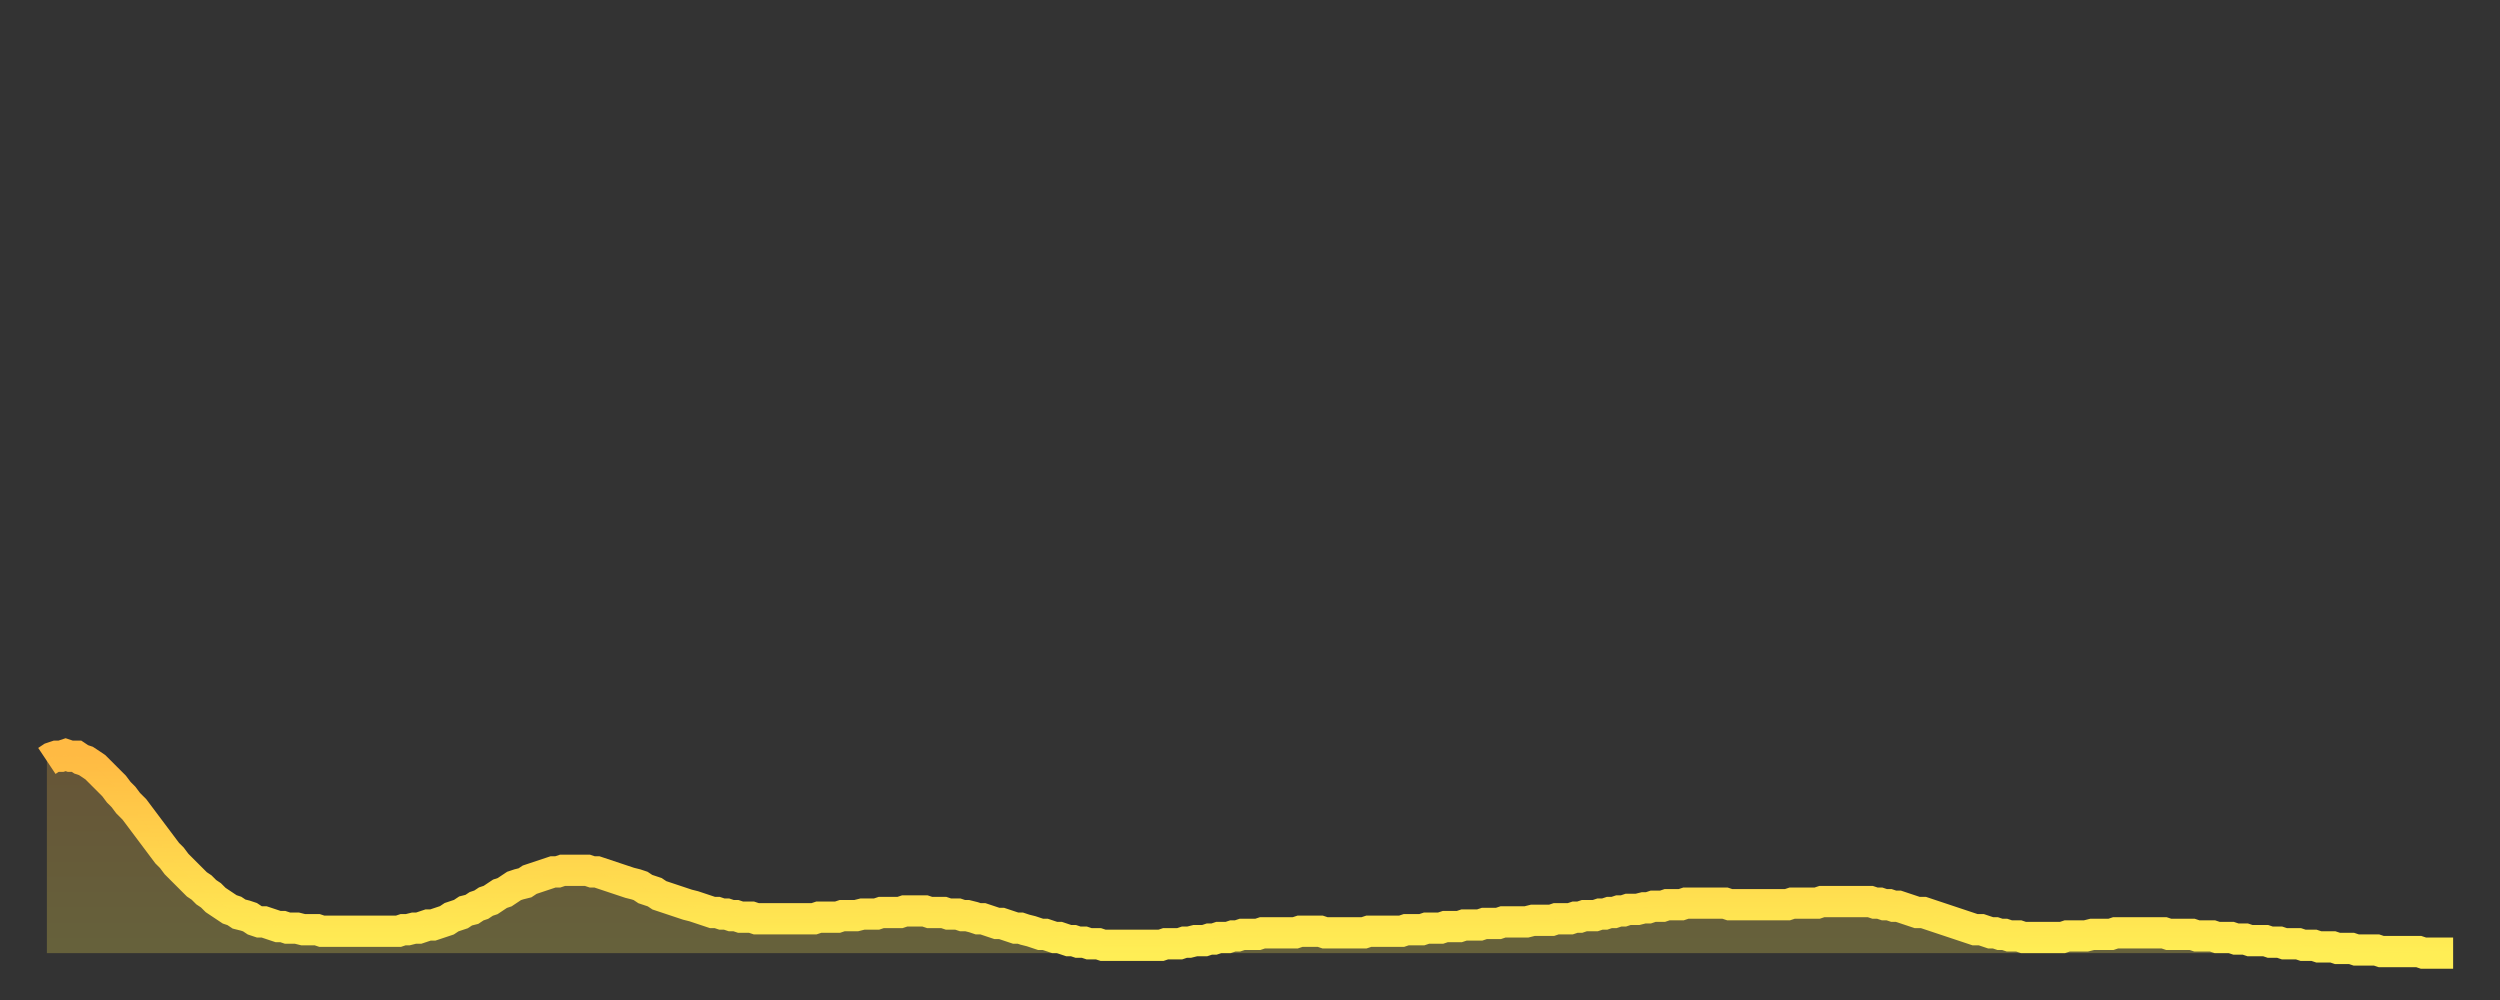 <?xml version="1.0" encoding="utf-8" ?>
<svg baseProfile="full" height="64" version="1.1" width="160" xmlns="http://www.w3.org/2000/svg" xmlns:ev="http://www.w3.org/2001/xml-events" xmlns:xlink="http://www.w3.org/1999/xlink"><rect width="100%" height="100%" fill="#333333" stroke="none"/><defs><linearGradient id="id812" x1="0" x2="0" y1="0" y2="1"><stop offset="0%" stop-color="#ffba43" /><stop offset="50%" stop-color="#ffd44c" /><stop offset="100%" stop-color="#ffee55" /></linearGradient></defs><g transform="translate(3,3)"><g><path d="M 0.0 45.7 0.3 45.5 0.6 45.4 0.9 45.4 1.2 45.3 1.5 45.4 1.9 45.4 2.2 45.6 2.5 45.7 2.8 45.9 3.1 46.1 3.4 46.4 3.7 46.7 4.0 47.0 4.3 47.3 4.6 47.7 4.9 48.0 5.2 48.4 5.6 48.8 5.9 49.2 6.2 49.6 6.5 50.0 6.8 50.4 7.1 50.8 7.4 51.2 7.7 51.6 8.0 51.9 8.3 52.3 8.6 52.6 8.9 52.9 9.3 53.3 9.6 53.6 9.9 53.8 10.2 54.1 10.5 54.3 10.8 54.6 11.1 54.8 11.4 55.0 11.7 55.2 12.0 55.3 12.3 55.5 12.7 55.6 13.0 55.7 13.3 55.9 13.6 56.0 13.9 56.0 14.2 56.1 14.5 56.2 14.8 56.3 15.1 56.3 15.4 56.4 15.7 56.4 16.0 56.4 16.4 56.5 16.7 56.5 17.0 56.5 17.3 56.5 17.6 56.6 17.9 56.6 18.2 56.6 18.5 56.6 18.8 56.6 19.1 56.6 19.4 56.6 19.8 56.6 20.1 56.6 20.4 56.6 20.7 56.6 21.0 56.6 21.3 56.6 21.6 56.6 21.9 56.6 22.2 56.6 22.5 56.6 22.8 56.5 23.1 56.5 23.5 56.4 23.8 56.4 24.1 56.3 24.4 56.2 24.7 56.2 25.0 56.1 25.3 56.0 25.6 55.9 25.9 55.7 26.2 55.6 26.5 55.5 26.8 55.3 27.2 55.2 27.5 55.0 27.8 54.9 28.1 54.7 28.4 54.6 28.7 54.4 29.0 54.2 29.3 54.1 29.6 53.9 29.9 53.7 30.2 53.6 30.6 53.5 30.9 53.3 31.2 53.2 31.5 53.1 31.8 53.0 32.1 52.9 32.4 52.8 32.7 52.8 33.0 52.7 33.3 52.7 33.6 52.7 33.9 52.7 34.3 52.7 34.6 52.7 34.9 52.8 35.2 52.8 35.5 52.9 35.8 53.0 36.1 53.1 36.4 53.2 36.7 53.3 37.0 53.4 37.3 53.5 37.7 53.6 38.0 53.7 38.3 53.9 38.6 54.0 38.9 54.1 39.2 54.3 39.5 54.4 39.8 54.5 40.1 54.6 40.4 54.7 40.7 54.8 41.0 54.9 41.4 55.0 41.7 55.1 42.0 55.2 42.3 55.3 42.6 55.4 42.9 55.4 43.2 55.5 43.5 55.5 43.8 55.6 44.1 55.6 44.4 55.7 44.7 55.7 45.1 55.7 45.4 55.8 45.7 55.8 46.0 55.8 46.3 55.8 46.6 55.8 46.9 55.8 47.2 55.8 47.5 55.8 47.8 55.8 48.1 55.8 48.5 55.8 48.8 55.8 49.1 55.8 49.4 55.7 49.7 55.7 50.0 55.7 50.3 55.7 50.6 55.7 50.9 55.6 51.2 55.6 51.5 55.6 51.8 55.6 52.2 55.5 52.5 55.5 52.8 55.5 53.1 55.5 53.4 55.4 53.7 55.4 54.0 55.4 54.3 55.4 54.6 55.4 54.9 55.3 55.2 55.3 55.6 55.3 55.9 55.3 56.2 55.3 56.5 55.4 56.8 55.4 57.1 55.4 57.4 55.4 57.7 55.5 58.0 55.5 58.3 55.5 58.6 55.6 58.9 55.6 59.3 55.7 59.6 55.8 59.9 55.8 60.2 55.9 60.5 56.0 60.8 56.1 61.1 56.1 61.4 56.2 61.7 56.3 62.0 56.4 62.3 56.4 62.6 56.5 63.0 56.6 63.3 56.7 63.6 56.8 63.9 56.8 64.2 56.9 64.5 57.0 64.8 57.0 65.1 57.1 65.4 57.2 65.7 57.2 66.0 57.3 66.4 57.3 66.7 57.4 67.0 57.4 67.3 57.4 67.6 57.5 67.9 57.5 68.2 57.5 68.5 57.5 68.8 57.5 69.1 57.5 69.4 57.5 69.7 57.5 70.1 57.5 70.4 57.5 70.7 57.5 71.0 57.5 71.3 57.5 71.6 57.4 71.9 57.4 72.2 57.4 72.5 57.4 72.8 57.3 73.1 57.3 73.5 57.2 73.8 57.2 74.1 57.2 74.4 57.1 74.7 57.1 75.0 57.0 75.3 57.0 75.6 57.0 75.9 56.9 76.2 56.9 76.5 56.8 76.8 56.8 77.2 56.8 77.5 56.8 77.8 56.7 78.1 56.7 78.4 56.7 78.7 56.7 79.0 56.7 79.3 56.7 79.6 56.7 79.9 56.7 80.2 56.6 80.5 56.6 80.9 56.6 81.2 56.6 81.5 56.6 81.8 56.7 82.1 56.7 82.4 56.7 82.7 56.7 83.0 56.7 83.3 56.7 83.6 56.7 83.9 56.7 84.3 56.7 84.6 56.6 84.9 56.6 85.2 56.6 85.5 56.6 85.8 56.6 86.1 56.6 86.4 56.6 86.7 56.6 87.0 56.5 87.3 56.5 87.6 56.5 88.0 56.5 88.3 56.4 88.6 56.4 88.9 56.4 89.2 56.4 89.5 56.3 89.8 56.3 90.1 56.3 90.4 56.3 90.7 56.2 91.0 56.2 91.4 56.2 91.7 56.2 92.0 56.1 92.3 56.1 92.6 56.1 92.9 56.1 93.2 56.0 93.5 56.0 93.8 56.0 94.1 56.0 94.4 56.0 94.7 56.0 95.1 55.9 95.4 55.9 95.7 55.9 96.0 55.9 96.3 55.9 96.6 55.8 96.9 55.8 97.2 55.8 97.5 55.8 97.8 55.7 98.1 55.7 98.4 55.6 98.8 55.6 99.1 55.6 99.4 55.5 99.7 55.5 100.0 55.4 100.3 55.4 100.6 55.3 100.9 55.3 101.2 55.2 101.5 55.2 101.8 55.2 102.2 55.1 102.5 55.1 102.8 55.0 103.1 55.0 103.4 55.0 103.7 54.9 104.0 54.9 104.3 54.9 104.6 54.9 104.9 54.8 105.2 54.8 105.5 54.8 105.9 54.8 106.2 54.8 106.5 54.8 106.8 54.8 107.1 54.8 107.4 54.8 107.7 54.9 108.0 54.9 108.3 54.9 108.6 54.9 108.9 54.9 109.3 54.9 109.6 54.9 109.9 54.9 110.2 54.9 110.5 54.9 110.8 54.9 111.1 54.9 111.4 54.9 111.7 54.8 112.0 54.8 112.3 54.8 112.6 54.8 113.0 54.8 113.3 54.8 113.6 54.7 113.9 54.7 114.2 54.7 114.5 54.7 114.8 54.7 115.1 54.7 115.4 54.7 115.7 54.7 116.0 54.7 116.3 54.7 116.7 54.7 117.0 54.8 117.3 54.8 117.6 54.9 117.9 54.9 118.2 55.0 118.5 55.0 118.8 55.1 119.1 55.2 119.4 55.3 119.7 55.4 120.1 55.4 120.4 55.5 120.7 55.6 121.0 55.7 121.3 55.8 121.6 55.9 121.9 56.0 122.2 56.1 122.5 56.2 122.8 56.3 123.1 56.4 123.4 56.5 123.8 56.5 124.1 56.6 124.4 56.7 124.7 56.7 125.0 56.8 125.3 56.8 125.6 56.9 125.9 56.9 126.2 56.9 126.5 57.0 126.8 57.0 127.2 57.0 127.5 57.0 127.8 57.0 128.1 57.0 128.4 57.0 128.7 57.0 129.0 57.0 129.3 56.9 129.6 56.9 129.9 56.9 130.2 56.9 130.5 56.9 130.9 56.8 131.2 56.8 131.5 56.8 131.8 56.8 132.1 56.8 132.4 56.7 132.7 56.7 133.0 56.7 133.3 56.7 133.6 56.7 133.9 56.7 134.2 56.7 134.6 56.7 134.9 56.7 135.2 56.7 135.5 56.7 135.8 56.8 136.1 56.8 136.4 56.8 136.7 56.8 137.0 56.8 137.3 56.8 137.6 56.9 138.0 56.9 138.3 56.9 138.6 56.9 138.9 57.0 139.2 57.0 139.5 57.0 139.8 57.0 140.1 57.1 140.4 57.1 140.7 57.1 141.0 57.2 141.3 57.2 141.7 57.2 142.0 57.2 142.3 57.3 142.6 57.3 142.9 57.3 143.2 57.4 143.5 57.4 143.8 57.4 144.1 57.4 144.4 57.5 144.7 57.5 145.1 57.5 145.4 57.6 145.7 57.6 146.0 57.6 146.3 57.6 146.6 57.7 146.9 57.7 147.2 57.7 147.5 57.7 147.8 57.8 148.1 57.8 148.4 57.8 148.8 57.8 149.1 57.8 149.4 57.9 149.7 57.9 150.0 57.9 150.3 57.9 150.6 57.9 150.9 57.9 151.2 57.9 151.5 57.9 151.8 57.9 152.1 58.0 152.5 58.0 152.8 58.0 153.1 58.0 153.4 58.0 153.7 58.0 154.0 58.0" fill="none" id="graph-curve" opacity="1" stroke="url(#id812)" stroke-width="2" /><path d="M 0 58 L 0.0 45.7 0.3 45.5 0.6 45.4 0.9 45.4 1.2 45.3 1.5 45.4 1.9 45.4 2.2 45.6 2.5 45.7 2.8 45.9 3.1 46.1 3.4 46.4 3.7 46.7 4.0 47.0 4.3 47.3 4.6 47.7 4.9 48.0 5.2 48.4 5.6 48.8 5.9 49.2 6.2 49.6 6.5 50.0 6.8 50.4 7.1 50.8 7.4 51.2 7.7 51.6 8.0 51.9 8.3 52.3 8.6 52.6 8.9 52.9 9.3 53.3 9.6 53.6 9.9 53.8 10.2 54.1 10.5 54.3 10.8 54.6 11.1 54.8 11.4 55.0 11.7 55.2 12.0 55.3 12.3 55.5 12.7 55.6 13.0 55.7 13.3 55.9 13.6 56.0 13.9 56.0 14.2 56.1 14.5 56.2 14.8 56.3 15.1 56.3 15.4 56.4 15.7 56.4 16.0 56.4 16.4 56.5 16.7 56.5 17.0 56.5 17.3 56.5 17.6 56.6 17.9 56.6 18.2 56.6 18.5 56.6 18.8 56.6 19.1 56.6 19.4 56.6 19.8 56.6 20.1 56.6 20.4 56.6 20.7 56.6 21.0 56.6 21.3 56.6 21.6 56.6 21.9 56.6 22.2 56.6 22.5 56.6 22.8 56.5 23.1 56.5 23.5 56.4 23.8 56.4 24.1 56.3 24.4 56.2 24.7 56.2 25.0 56.1 25.3 56.0 25.6 55.9 25.9 55.7 26.2 55.6 26.5 55.5 26.8 55.3 27.2 55.2 27.5 55.0 27.8 54.9 28.1 54.7 28.4 54.6 28.7 54.4 29.0 54.2 29.3 54.1 29.6 53.9 29.9 53.7 30.2 53.6 30.6 53.5 30.9 53.3 31.2 53.2 31.5 53.1 31.8 53.0 32.1 52.9 32.4 52.8 32.7 52.8 33.0 52.7 33.3 52.7 33.6 52.7 33.9 52.7 34.3 52.7 34.6 52.7 34.9 52.8 35.2 52.8 35.5 52.9 35.8 53.0 36.1 53.1 36.4 53.2 36.7 53.3 37.0 53.4 37.3 53.5 37.7 53.6 38.0 53.7 38.3 53.9 38.6 54.0 38.9 54.1 39.2 54.3 39.5 54.4 39.8 54.5 40.1 54.6 40.4 54.7 40.7 54.8 41.0 54.9 41.4 55.0 41.7 55.1 42.0 55.2 42.3 55.3 42.6 55.4 42.9 55.4 43.2 55.5 43.5 55.5 43.8 55.6 44.1 55.6 44.4 55.7 44.7 55.7 45.1 55.7 45.4 55.8 45.7 55.8 46.0 55.8 46.3 55.8 46.6 55.8 46.9 55.8 47.2 55.8 47.5 55.8 47.8 55.8 48.1 55.8 48.5 55.8 48.8 55.8 49.1 55.8 49.4 55.7 49.7 55.7 50.0 55.7 50.3 55.7 50.6 55.7 50.9 55.6 51.2 55.6 51.5 55.6 51.8 55.6 52.2 55.5 52.5 55.5 52.8 55.5 53.1 55.5 53.4 55.4 53.7 55.4 54.0 55.4 54.3 55.4 54.6 55.4 54.9 55.3 55.2 55.3 55.6 55.3 55.9 55.3 56.2 55.3 56.5 55.4 56.8 55.4 57.1 55.4 57.4 55.4 57.7 55.5 58.0 55.5 58.3 55.5 58.6 55.6 58.9 55.6 59.3 55.7 59.6 55.8 59.9 55.8 60.2 55.9 60.5 56.0 60.8 56.1 61.1 56.1 61.4 56.2 61.7 56.3 62.0 56.4 62.3 56.4 62.6 56.5 63.0 56.6 63.3 56.7 63.6 56.8 63.9 56.8 64.2 56.9 64.5 57.0 64.8 57.0 65.1 57.1 65.4 57.2 65.7 57.2 66.0 57.3 66.4 57.3 66.7 57.4 67.0 57.4 67.3 57.4 67.6 57.5 67.9 57.5 68.2 57.5 68.5 57.5 68.8 57.5 69.1 57.5 69.4 57.5 69.7 57.5 70.1 57.5 70.4 57.5 70.7 57.5 71.0 57.5 71.3 57.5 71.6 57.4 71.9 57.4 72.2 57.4 72.5 57.4 72.8 57.3 73.1 57.3 73.5 57.2 73.8 57.2 74.1 57.2 74.4 57.1 74.7 57.1 75.0 57.0 75.3 57.0 75.6 57.0 75.9 56.9 76.2 56.9 76.5 56.8 76.8 56.8 77.2 56.8 77.5 56.8 77.8 56.7 78.1 56.7 78.4 56.7 78.7 56.7 79.0 56.7 79.3 56.7 79.6 56.7 79.9 56.7 80.2 56.6 80.5 56.6 80.9 56.6 81.2 56.6 81.5 56.6 81.8 56.7 82.1 56.7 82.4 56.7 82.7 56.7 83.0 56.7 83.3 56.7 83.6 56.7 83.9 56.7 84.3 56.7 84.6 56.6 84.9 56.6 85.2 56.6 85.5 56.6 85.8 56.6 86.1 56.6 86.4 56.6 86.7 56.6 87.0 56.5 87.3 56.5 87.6 56.5 88.0 56.5 88.3 56.4 88.6 56.4 88.9 56.4 89.2 56.4 89.5 56.3 89.8 56.3 90.1 56.3 90.4 56.3 90.7 56.2 91.0 56.2 91.4 56.2 91.7 56.2 92.0 56.1 92.3 56.1 92.6 56.1 92.9 56.1 93.2 56.0 93.5 56.0 93.8 56.0 94.1 56.0 94.4 56.0 94.7 56.0 95.1 55.9 95.4 55.9 95.7 55.9 96.0 55.9 96.3 55.9 96.6 55.8 96.9 55.8 97.2 55.8 97.5 55.8 97.8 55.7 98.1 55.7 98.4 55.6 98.8 55.6 99.1 55.6 99.4 55.5 99.7 55.5 100.0 55.4 100.3 55.4 100.6 55.3 100.9 55.3 101.2 55.2 101.5 55.2 101.8 55.2 102.2 55.1 102.5 55.1 102.8 55.0 103.1 55.0 103.4 55.0 103.7 54.9 104.0 54.9 104.3 54.9 104.6 54.9 104.9 54.8 105.2 54.8 105.5 54.8 105.9 54.8 106.2 54.8 106.5 54.8 106.8 54.8 107.1 54.8 107.4 54.8 107.7 54.9 108.0 54.9 108.3 54.9 108.6 54.9 108.9 54.9 109.3 54.9 109.6 54.9 109.9 54.9 110.2 54.9 110.5 54.9 110.8 54.9 111.1 54.9 111.4 54.9 111.7 54.8 112.0 54.8 112.3 54.8 112.6 54.8 113.0 54.8 113.3 54.8 113.6 54.7 113.9 54.7 114.2 54.7 114.5 54.7 114.8 54.7 115.1 54.7 115.4 54.7 115.7 54.7 116.0 54.7 116.3 54.7 116.7 54.7 117.0 54.8 117.3 54.8 117.6 54.9 117.9 54.9 118.2 55.0 118.5 55.0 118.8 55.1 119.1 55.2 119.4 55.3 119.7 55.4 120.1 55.4 120.4 55.5 120.7 55.6 121.0 55.7 121.3 55.8 121.6 55.9 121.9 56.0 122.2 56.1 122.5 56.2 122.8 56.3 123.1 56.4 123.4 56.5 123.8 56.5 124.1 56.6 124.4 56.7 124.7 56.7 125.0 56.8 125.3 56.8 125.6 56.9 125.9 56.9 126.2 56.9 126.5 57.0 126.8 57.0 127.2 57.0 127.5 57.0 127.8 57.0 128.1 57.0 128.4 57.0 128.7 57.0 129.0 57.0 129.3 56.9 129.6 56.9 129.9 56.9 130.2 56.9 130.5 56.9 130.9 56.8 131.2 56.8 131.5 56.8 131.8 56.8 132.1 56.8 132.4 56.7 132.7 56.7 133.0 56.7 133.3 56.7 133.6 56.7 133.9 56.7 134.2 56.7 134.6 56.7 134.9 56.7 135.2 56.7 135.5 56.7 135.8 56.8 136.1 56.8 136.4 56.8 136.7 56.8 137.0 56.8 137.3 56.8 137.6 56.9 138.0 56.9 138.3 56.9 138.6 56.9 138.9 57.0 139.2 57.0 139.5 57.0 139.8 57.0 140.1 57.1 140.4 57.1 140.7 57.1 141.0 57.2 141.3 57.2 141.7 57.2 142.0 57.2 142.3 57.3 142.6 57.3 142.9 57.3 143.2 57.4 143.5 57.4 143.8 57.4 144.1 57.4 144.4 57.5 144.7 57.5 145.1 57.5 145.4 57.6 145.7 57.6 146.0 57.6 146.3 57.6 146.6 57.7 146.9 57.7 147.2 57.7 147.5 57.7 147.8 57.8 148.1 57.8 148.4 57.8 148.8 57.8 149.1 57.8 149.4 57.9 149.7 57.9 150.0 57.9 150.3 57.9 150.6 57.9 150.9 57.9 151.2 57.9 151.5 57.9 151.8 57.9 152.1 58.0 152.5 58.0 152.8 58.0 153.1 58.0 153.4 58.0 153.7 58.0 154.0 58.0 154 58" fill="url(#id812)" fill-opacity=".25" id="graph-shadow" /></g></g></svg>